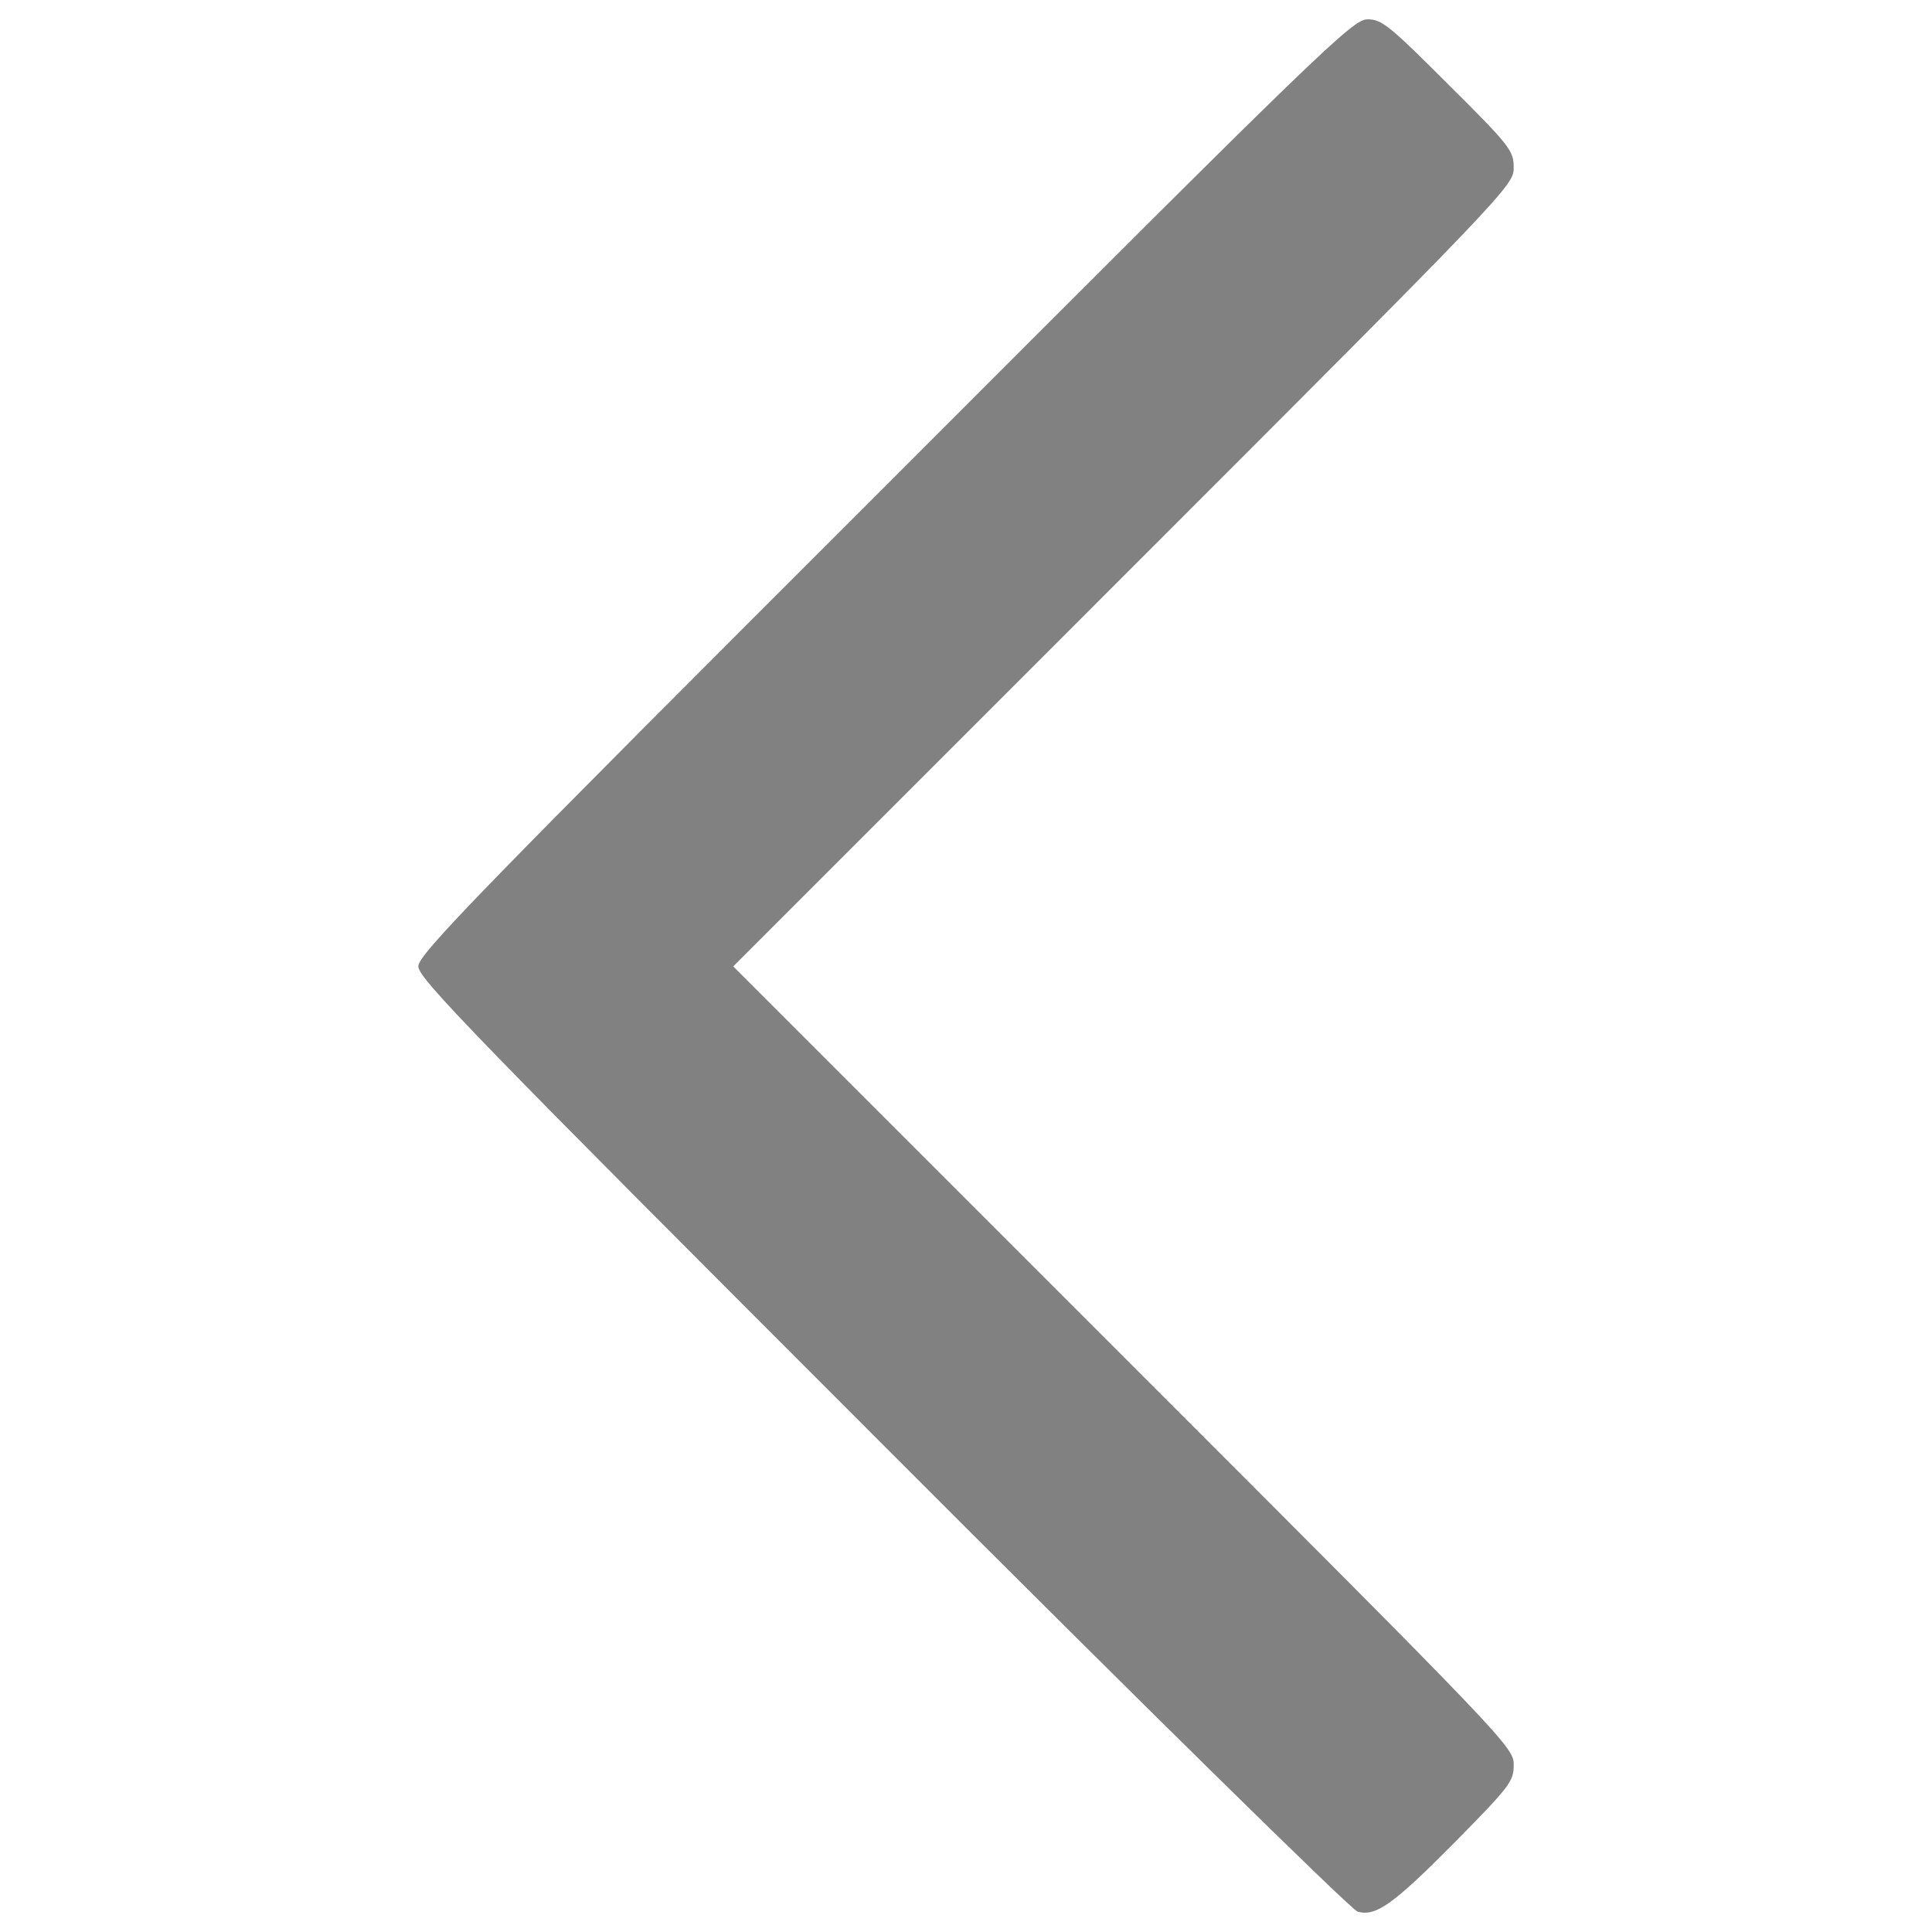 <?xml version="1.0" encoding="utf-8"?>
<!DOCTYPE svg PUBLIC "-//W3C//DTD SVG 1.1//EN" "http://www.w3.org/Graphics/SVG/1.1/DTD/svg11.dtd">
<svg version="1.1" xmlns="http://www.w3.org/2000/svg" xmlns:xlink="http://www.w3.org/1999/xlink" x="0px" y="0px" viewBox="0 0 1000 1000" enable-background="new 0 0 1000 1000" xml:space="preserve">
<g><g fill="#818181" transform="translate(0,511) scale(0.1,-0.1)"><path fill="#818181" d="M4581.8,2593.2C2455.6,469.4,2165.1,169.4,2165.1,107.9c0-61.4,288.2-359.1,2405-2475.8c1320.6-1323,2426.2-2409.7,2456.9-2416.8c94.5-26,181.9,35.4,498.5,354.4c290.6,295.3,309.5,318.9,309.5,406.3c0,89.8-30.7,122.9-2019.9,2112L3795.2,107.9L5815,2127.8c1996.3,1996.3,2019.9,2022.3,2019.9,2114.4c0,87.4-16.5,111-337.8,430c-304.8,304.8-344.9,337.8-418.2,337.8C7001,5010,6854.5,4868.3,4581.8,2593.2z"/></g></g>
</svg>
